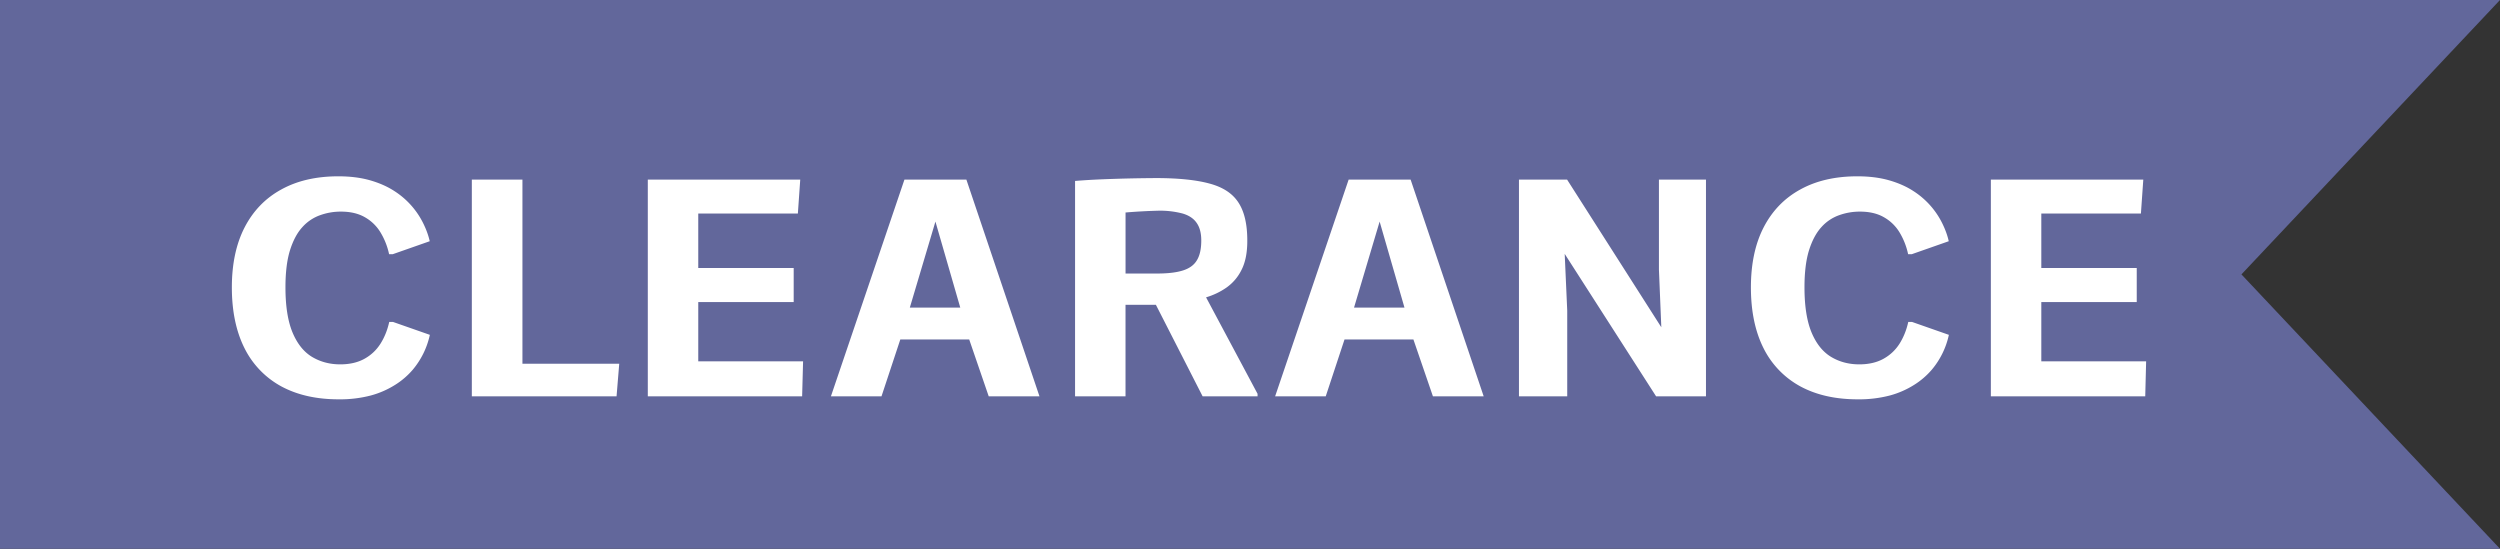 <svg width="82" height="18" viewBox="0 0 82 18" fill="none" xmlns="http://www.w3.org/2000/svg"><rect x="0" y="0" width="82" height="18" fill="#333333" stroke="none"/><path d="M0 0h82l-8.481 9L82 18H0V0Z" fill="#62679B"/><path d="M11.106 13.098c-.729 0-1.355-.142-1.88-.425a2.888 2.888 0 0 1-1.205-1.25c-.277-.55-.416-1.216-.416-1.997 0-.768.139-1.423.416-1.963.28-.544.68-.959 1.2-1.245.522-.29 1.146-.435 1.876-.435.39 0 .739.044 1.045.132.306.088.572.207.8.356a2.647 2.647 0 0 1 .953 1.08c.094.195.16.382.2.561l-1.211.425h-.122a2.299 2.299 0 0 0-.284-.718 1.406 1.406 0 0 0-.517-.498c-.212-.12-.47-.18-.776-.18a1.99 1.99 0 0 0-.684.117 1.41 1.41 0 0 0-.586.395c-.17.186-.304.44-.405.762-.098.319-.147.723-.147 1.21 0 .613.077 1.104.23 1.475.153.368.364.635.634.801.274.166.585.25.933.25.31 0 .573-.061.791-.181.218-.12.394-.285.527-.494.134-.211.23-.45.289-.717h.122l1.21.424a2.645 2.645 0 0 1-.56 1.143 2.506 2.506 0 0 1-.572.493 2.917 2.917 0 0 1-.801.352 3.99 3.99 0 0 1-1.06.127Zm4.37-.098V5.89h1.66v6.04h3.175L20.223 13h-4.746Zm5.772 0V5.89h5l-.078 1.114h-3.267V8.79h3.13v1.118h-3.13v1.943h3.438L26.31 13h-5.063Zm6.006 0 2.412-7.11h2.031L34.095 13H32.43l-.64-1.865h-2.26L28.913 13h-1.66Zm2.588-2.91h1.655l-.815-2.822-.84 2.822Zm5.42 2.91V5.935c.28-.023.58-.041.898-.054a49.686 49.686 0 0 1 1.753-.04c.739 0 1.327.061 1.763.181.44.118.755.326.947.625.195.3.291.72.288 1.26 0 .384-.063.7-.19.947a1.534 1.534 0 0 1-.498.582c-.202.14-.423.245-.664.317l1.689 3.164V13h-1.802l-1.533-3.003h-.996V13h-1.655Zm1.655-4.028h1.03c.362 0 .648-.034.86-.103.211-.068.363-.18.454-.337.094-.156.141-.37.141-.644 0-.241-.05-.433-.151-.576-.098-.144-.25-.246-.459-.308a2.919 2.919 0 0 0-.81-.093 18.58 18.58 0 0 0-1.064.059v2.002ZM41.824 13l2.412-7.11h2.032L48.665 13H47l-.64-1.865H44.1L43.484 13h-1.66Zm2.588-2.91h1.655l-.815-2.822-.84 2.822Zm5.41 2.91V5.89H51.4l3.091 4.844-.078-1.89V5.892h1.543V13H54.32l-2.998-4.673.083 1.86V13h-1.582Zm11.109.098c-.73 0-1.356-.142-1.88-.425a2.889 2.889 0 0 1-1.206-1.25c-.277-.55-.415-1.216-.415-1.997 0-.768.138-1.423.415-1.963.28-.544.68-.959 1.2-1.245.522-.29 1.147-.435 1.876-.435.39 0 .739.044 1.045.132.306.088.573.207.8.356a2.645 2.645 0 0 1 .953 1.08c.094.195.16.382.2.561l-1.211.425h-.122a2.299 2.299 0 0 0-.283-.718 1.406 1.406 0 0 0-.518-.498c-.211-.12-.47-.18-.776-.18a1.99 1.99 0 0 0-.684.117 1.41 1.41 0 0 0-.586.395c-.169.186-.304.44-.405.762-.098.319-.147.723-.147 1.21 0 .613.077 1.104.23 1.475.153.368.365.635.635.801.273.166.584.25.932.25.31 0 .573-.061.791-.181.218-.12.394-.285.528-.494.133-.211.23-.45.288-.717h.122l1.21.424a2.635 2.635 0 0 1-.56 1.143 2.506 2.506 0 0 1-.572.493 2.917 2.917 0 0 1-.8.352 3.99 3.99 0 0 1-1.06.127ZM65.3 13V5.89h5l-.078 1.114h-3.267V8.79h3.13v1.118h-3.13v1.943h3.438L70.364 13h-5.063Z" fill="#fff"/></svg>